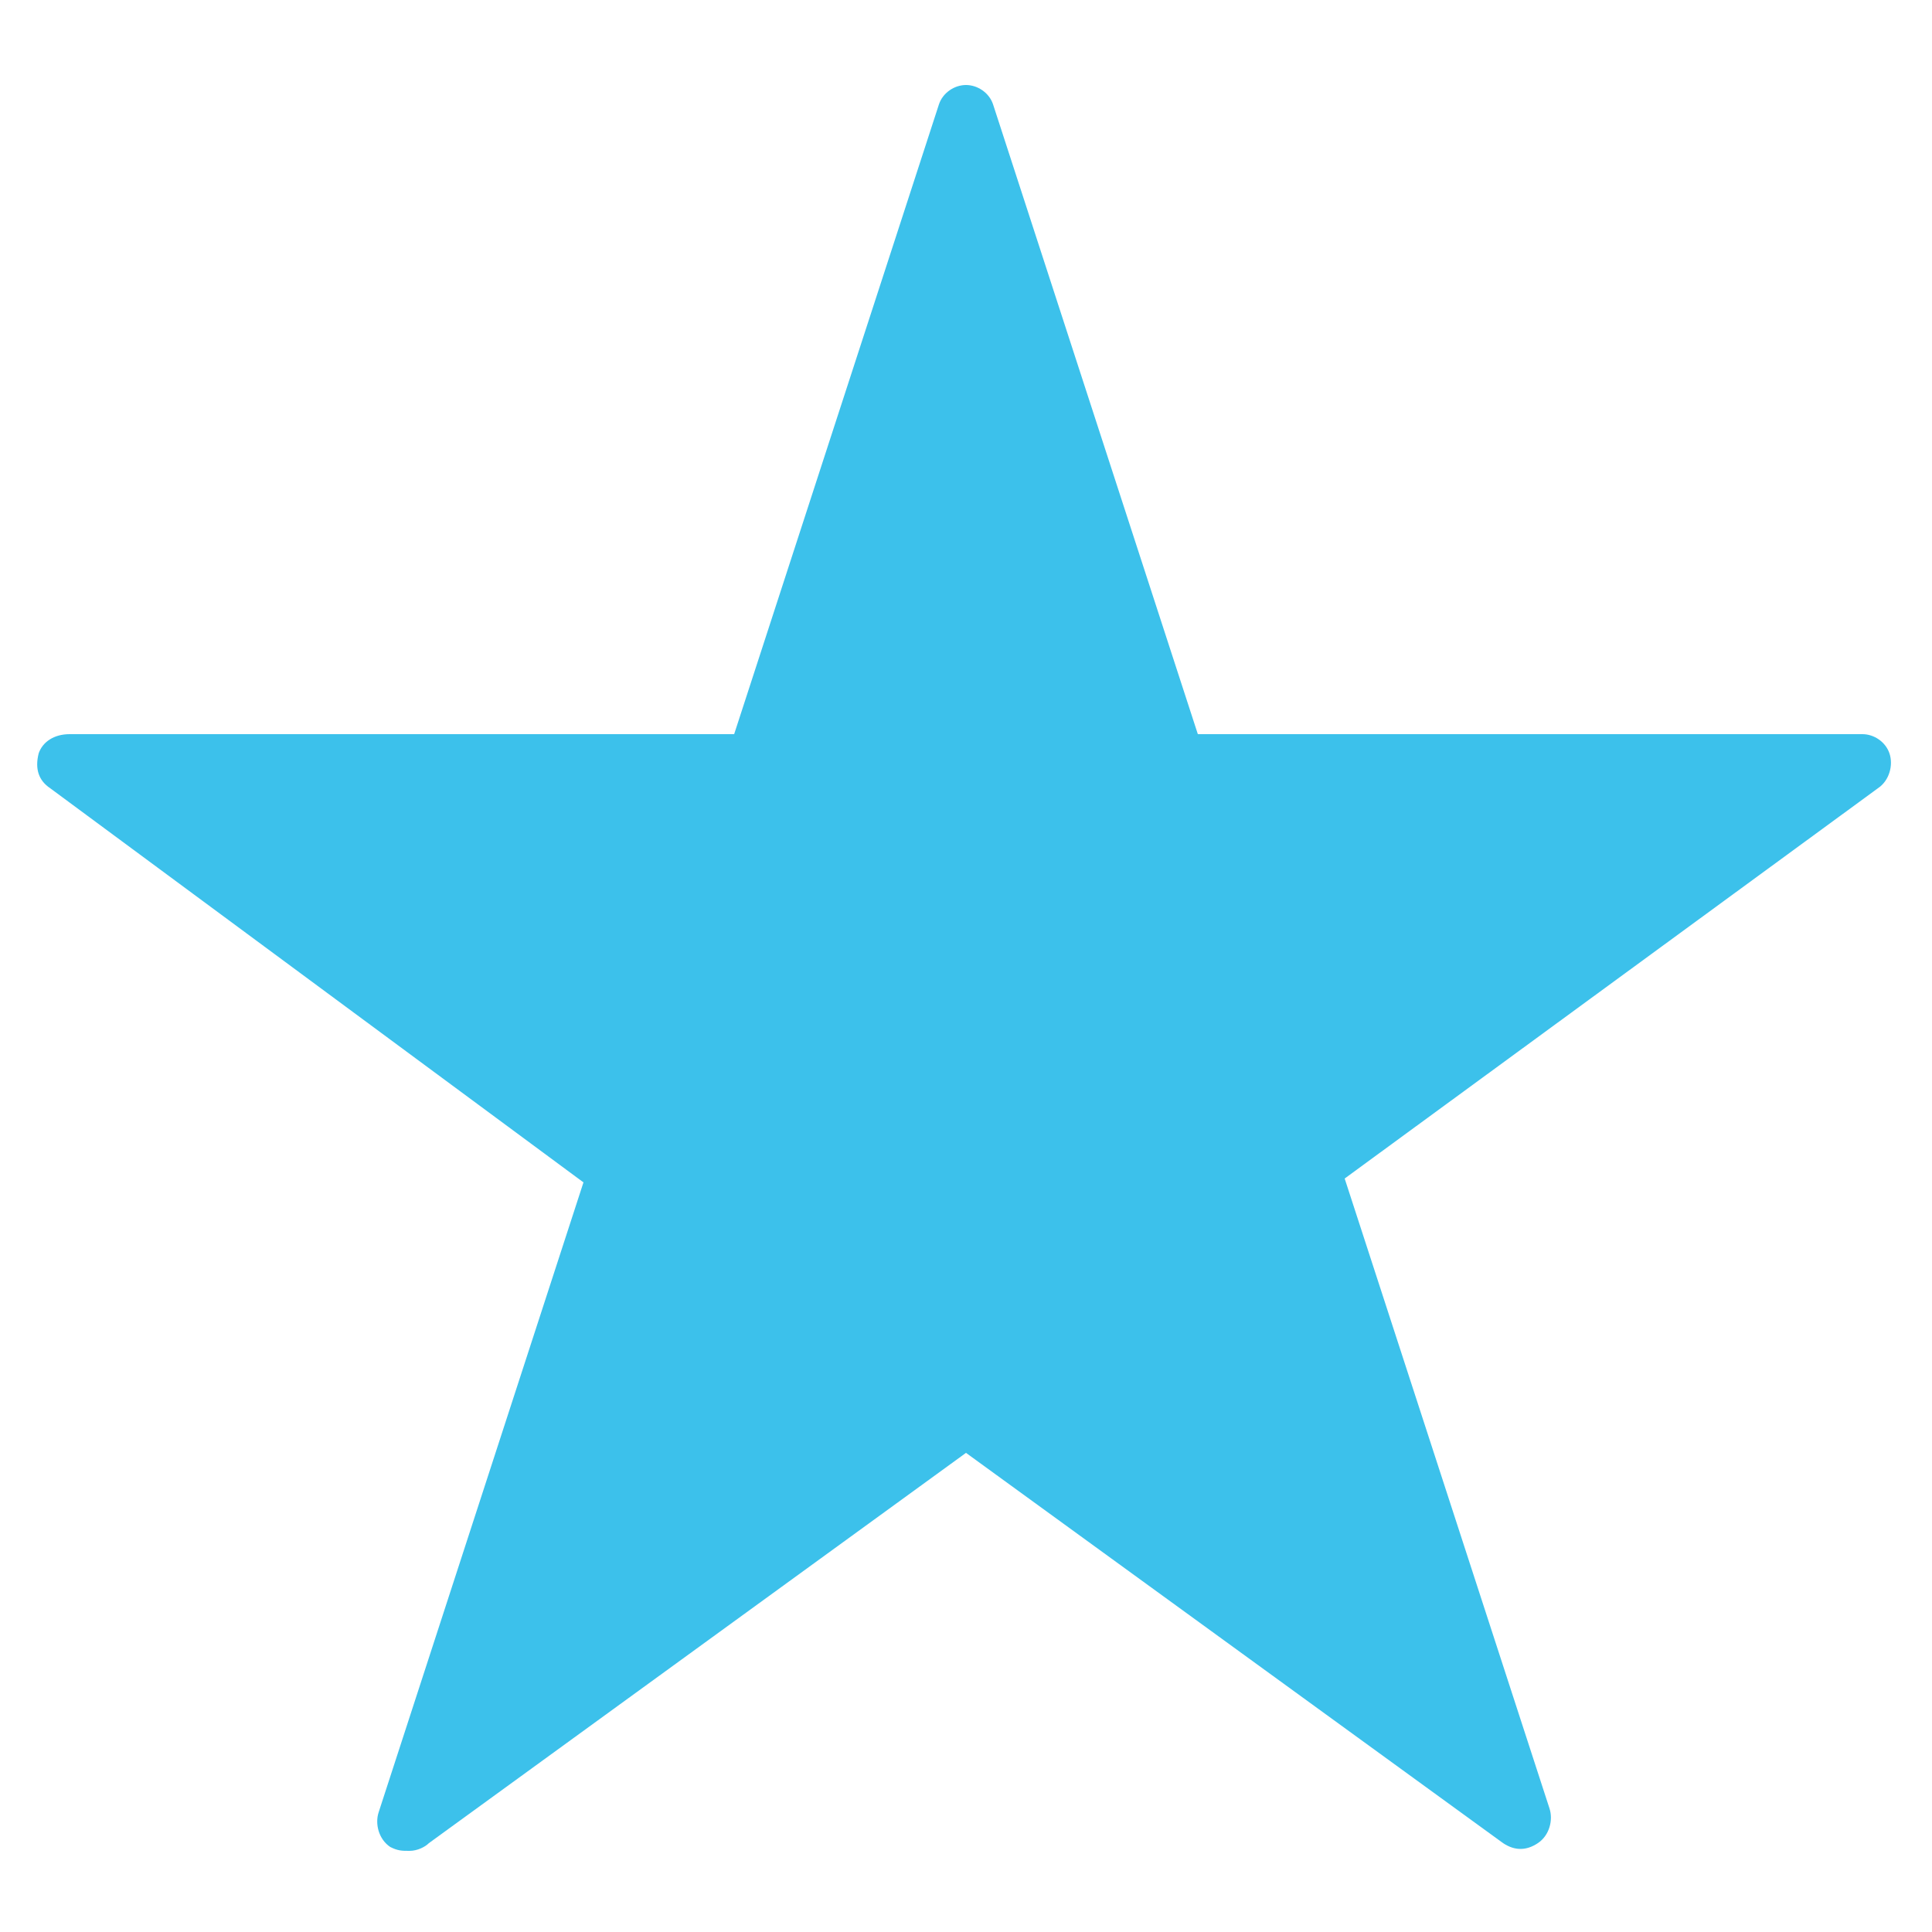 <?xml version="1.0" encoding="utf-8"?>
<!-- Generator: Adobe Illustrator 27.3.1, SVG Export Plug-In . SVG Version: 6.00 Build 0)  -->
<svg version="1.1" id="Layer_1" xmlns="http://www.w3.org/2000/svg" xmlns:xlink="http://www.w3.org/1999/xlink" x="0px" y="0px"
	 viewBox="0 0 50 50" style="enable-background:new 0 0 50 50;" xml:space="preserve">
<style type="text/css">
	.st0{fill:#3CC1EB;}
</style>
<path class="st0" d="M10.6,47.9c-0.2,0-0.3,0-0.5-0.1c-0.3-0.2-0.4-0.6-0.3-0.9l5.3-16.3L1.3,20.4C1,20.2,0.9,19.9,1,19.5
	C1.1,19.2,1.4,19,1.8,19H19l5.3-16.3c0.1-0.3,0.4-0.5,0.7-0.5l0,0c0.3,0,0.6,0.2,0.7,0.5L31,19h17.2c0.3,0,0.6,0.2,0.7,0.5
	c0.1,0.3,0,0.7-0.3,0.9L34.8,30.5l5.3,16.3c0.1,0.3,0,0.7-0.3,0.9s-0.6,0.2-0.9,0L25,37.6L11.1,47.7C11,47.8,10.8,47.9,10.6,47.9z"
	/>
</svg>
